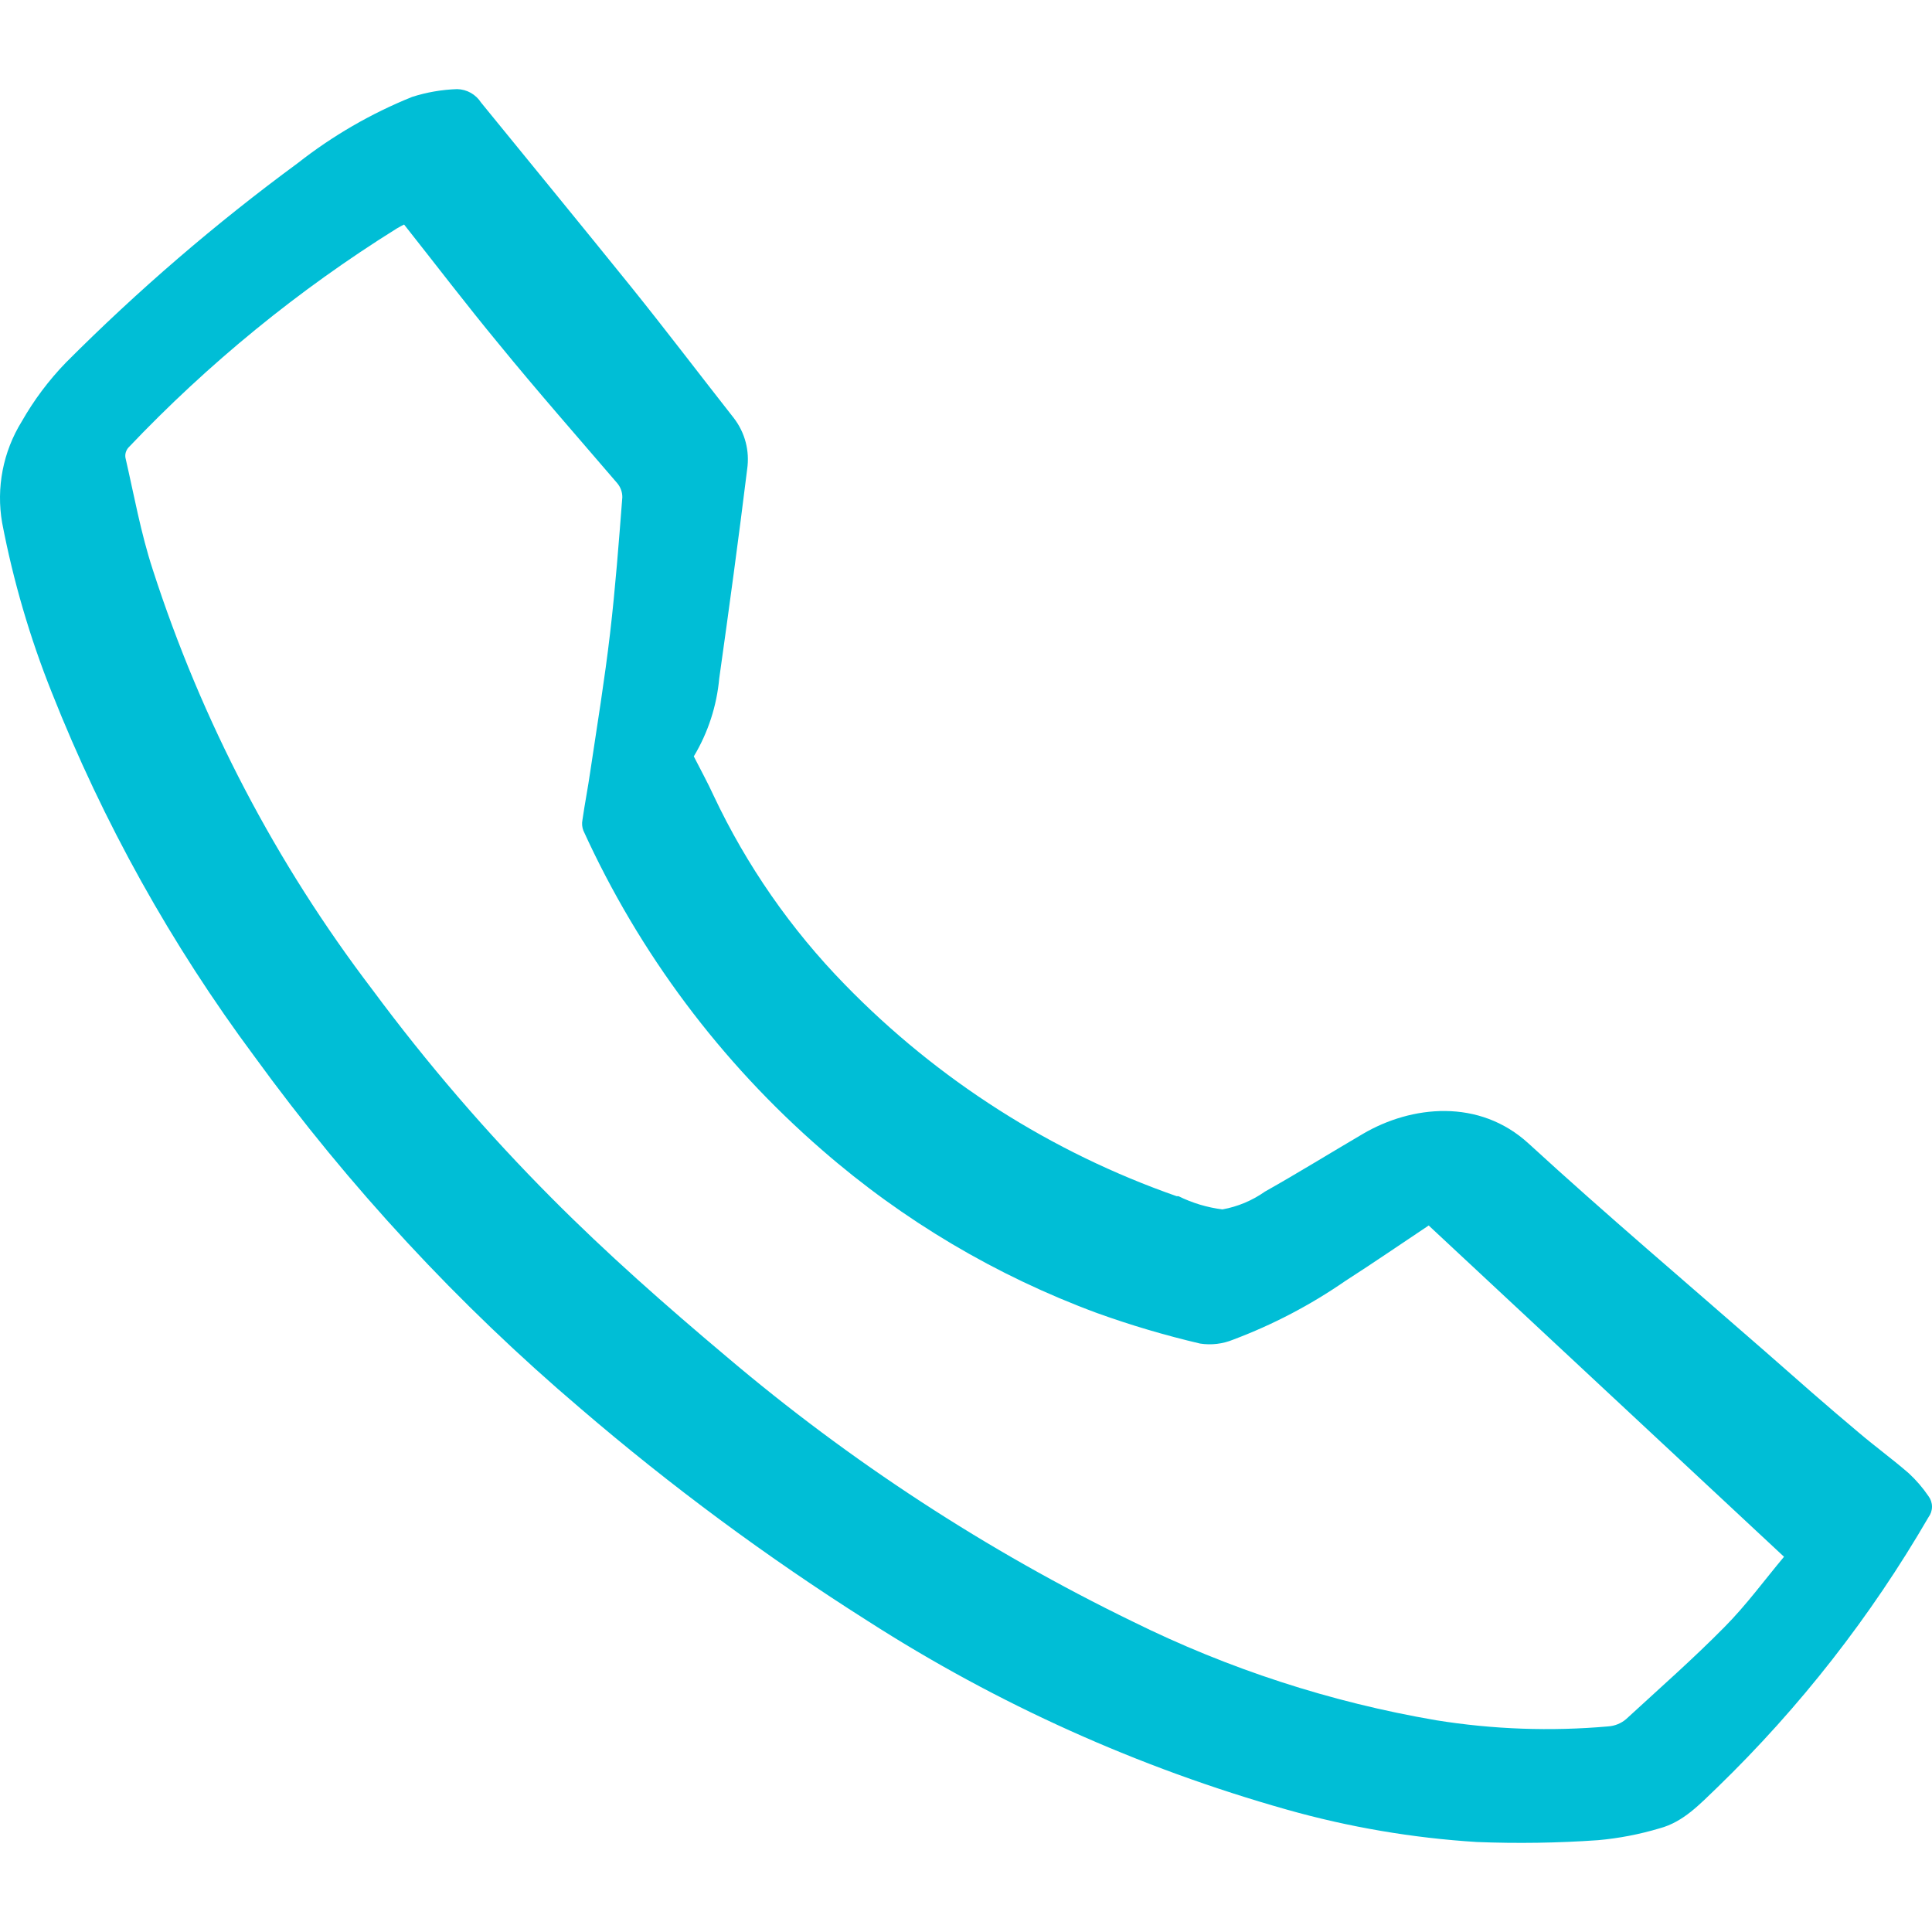 <svg xmlns="http://www.w3.org/2000/svg" fill="none" viewBox="0 0 64 64" height="64" width="64">
<path fill="#00BED6" d="M22.983 25.056C23.221 25.523 23.445 25.93 23.638 26.352C24.73 28.669 26.202 30.788 27.992 32.62C31.063 35.775 34.825 38.173 38.98 39.626H39.041C39.498 39.852 39.989 39.999 40.494 40.063C41.001 39.972 41.481 39.771 41.902 39.474C42.994 38.859 44.061 38.199 45.143 37.564C46.758 36.614 49.004 36.38 50.64 37.884C53.205 40.236 55.862 42.486 58.483 44.778C59.499 45.672 60.516 46.571 61.572 47.455C62.116 47.917 62.695 48.339 63.233 48.806C63.478 49.033 63.696 49.287 63.884 49.563C63.959 49.663 64 49.786 64 49.911C64 50.037 63.959 50.159 63.884 50.259C61.976 53.548 59.624 56.559 56.893 59.206C56.314 59.759 55.771 60.354 54.973 60.567C54.31 60.765 53.63 60.896 52.941 60.958C51.604 61.052 50.262 61.072 48.922 61.019C46.794 60.886 44.686 60.527 42.633 59.947C37.718 58.56 33.036 56.453 28.739 53.693C25.403 51.58 22.225 49.229 19.229 46.657C15.18 43.215 11.556 39.303 8.433 35.003C5.675 31.295 3.417 27.24 1.717 22.943C0.99 21.125 0.439 19.242 0.071 17.319C-0.131 16.158 0.101 14.963 0.721 13.961C1.125 13.252 1.616 12.596 2.184 12.01C4.571 9.616 7.137 7.408 9.86 5.406C11.014 4.499 12.29 3.76 13.65 3.211C14.134 3.056 14.636 2.969 15.144 2.952C15.303 2.956 15.458 2.998 15.596 3.076C15.734 3.154 15.851 3.265 15.937 3.399C17.593 5.431 19.259 7.463 20.9 9.495C22.058 10.933 23.171 12.401 24.309 13.849C24.492 14.087 24.626 14.359 24.702 14.65C24.778 14.941 24.794 15.244 24.751 15.541C24.466 17.852 24.151 20.164 23.826 22.47C23.743 23.385 23.455 24.269 22.983 25.056V25.056ZM13.386 7.438C13.325 7.468 13.234 7.514 13.142 7.57C9.883 9.604 6.896 12.043 4.252 14.829C4.213 14.874 4.184 14.927 4.167 14.984C4.15 15.041 4.146 15.101 4.155 15.16C4.44 16.399 4.663 17.654 5.06 18.868C6.679 23.885 9.139 28.59 12.335 32.783C14.147 35.229 16.135 37.54 18.284 39.697C20.117 41.541 22.063 43.254 24.06 44.935C28.163 48.416 32.688 51.367 37.528 53.719C40.7 55.288 44.083 56.388 47.571 56.985C49.457 57.289 51.373 57.357 53.276 57.189C53.493 57.174 53.7 57.09 53.865 56.95C54.968 55.934 56.081 54.958 57.122 53.902C57.849 53.17 58.463 52.327 59.098 51.57L47.327 40.596C46.448 41.181 45.519 41.821 44.569 42.431C43.415 43.229 42.168 43.882 40.855 44.376C40.508 44.519 40.129 44.565 39.758 44.508C38.596 44.236 37.451 43.897 36.328 43.492C32.998 42.26 29.918 40.434 27.24 38.102C23.872 35.182 21.173 31.571 19.325 27.515C19.282 27.403 19.271 27.282 19.294 27.164C19.371 26.626 19.477 26.092 19.554 25.554C19.782 24.03 20.031 22.506 20.209 20.982C20.387 19.458 20.498 17.979 20.615 16.476C20.618 16.305 20.558 16.139 20.448 16.008C19.142 14.484 17.801 12.96 16.516 11.385C15.454 10.1 14.443 8.774 13.386 7.438Z"></path>
</svg>
